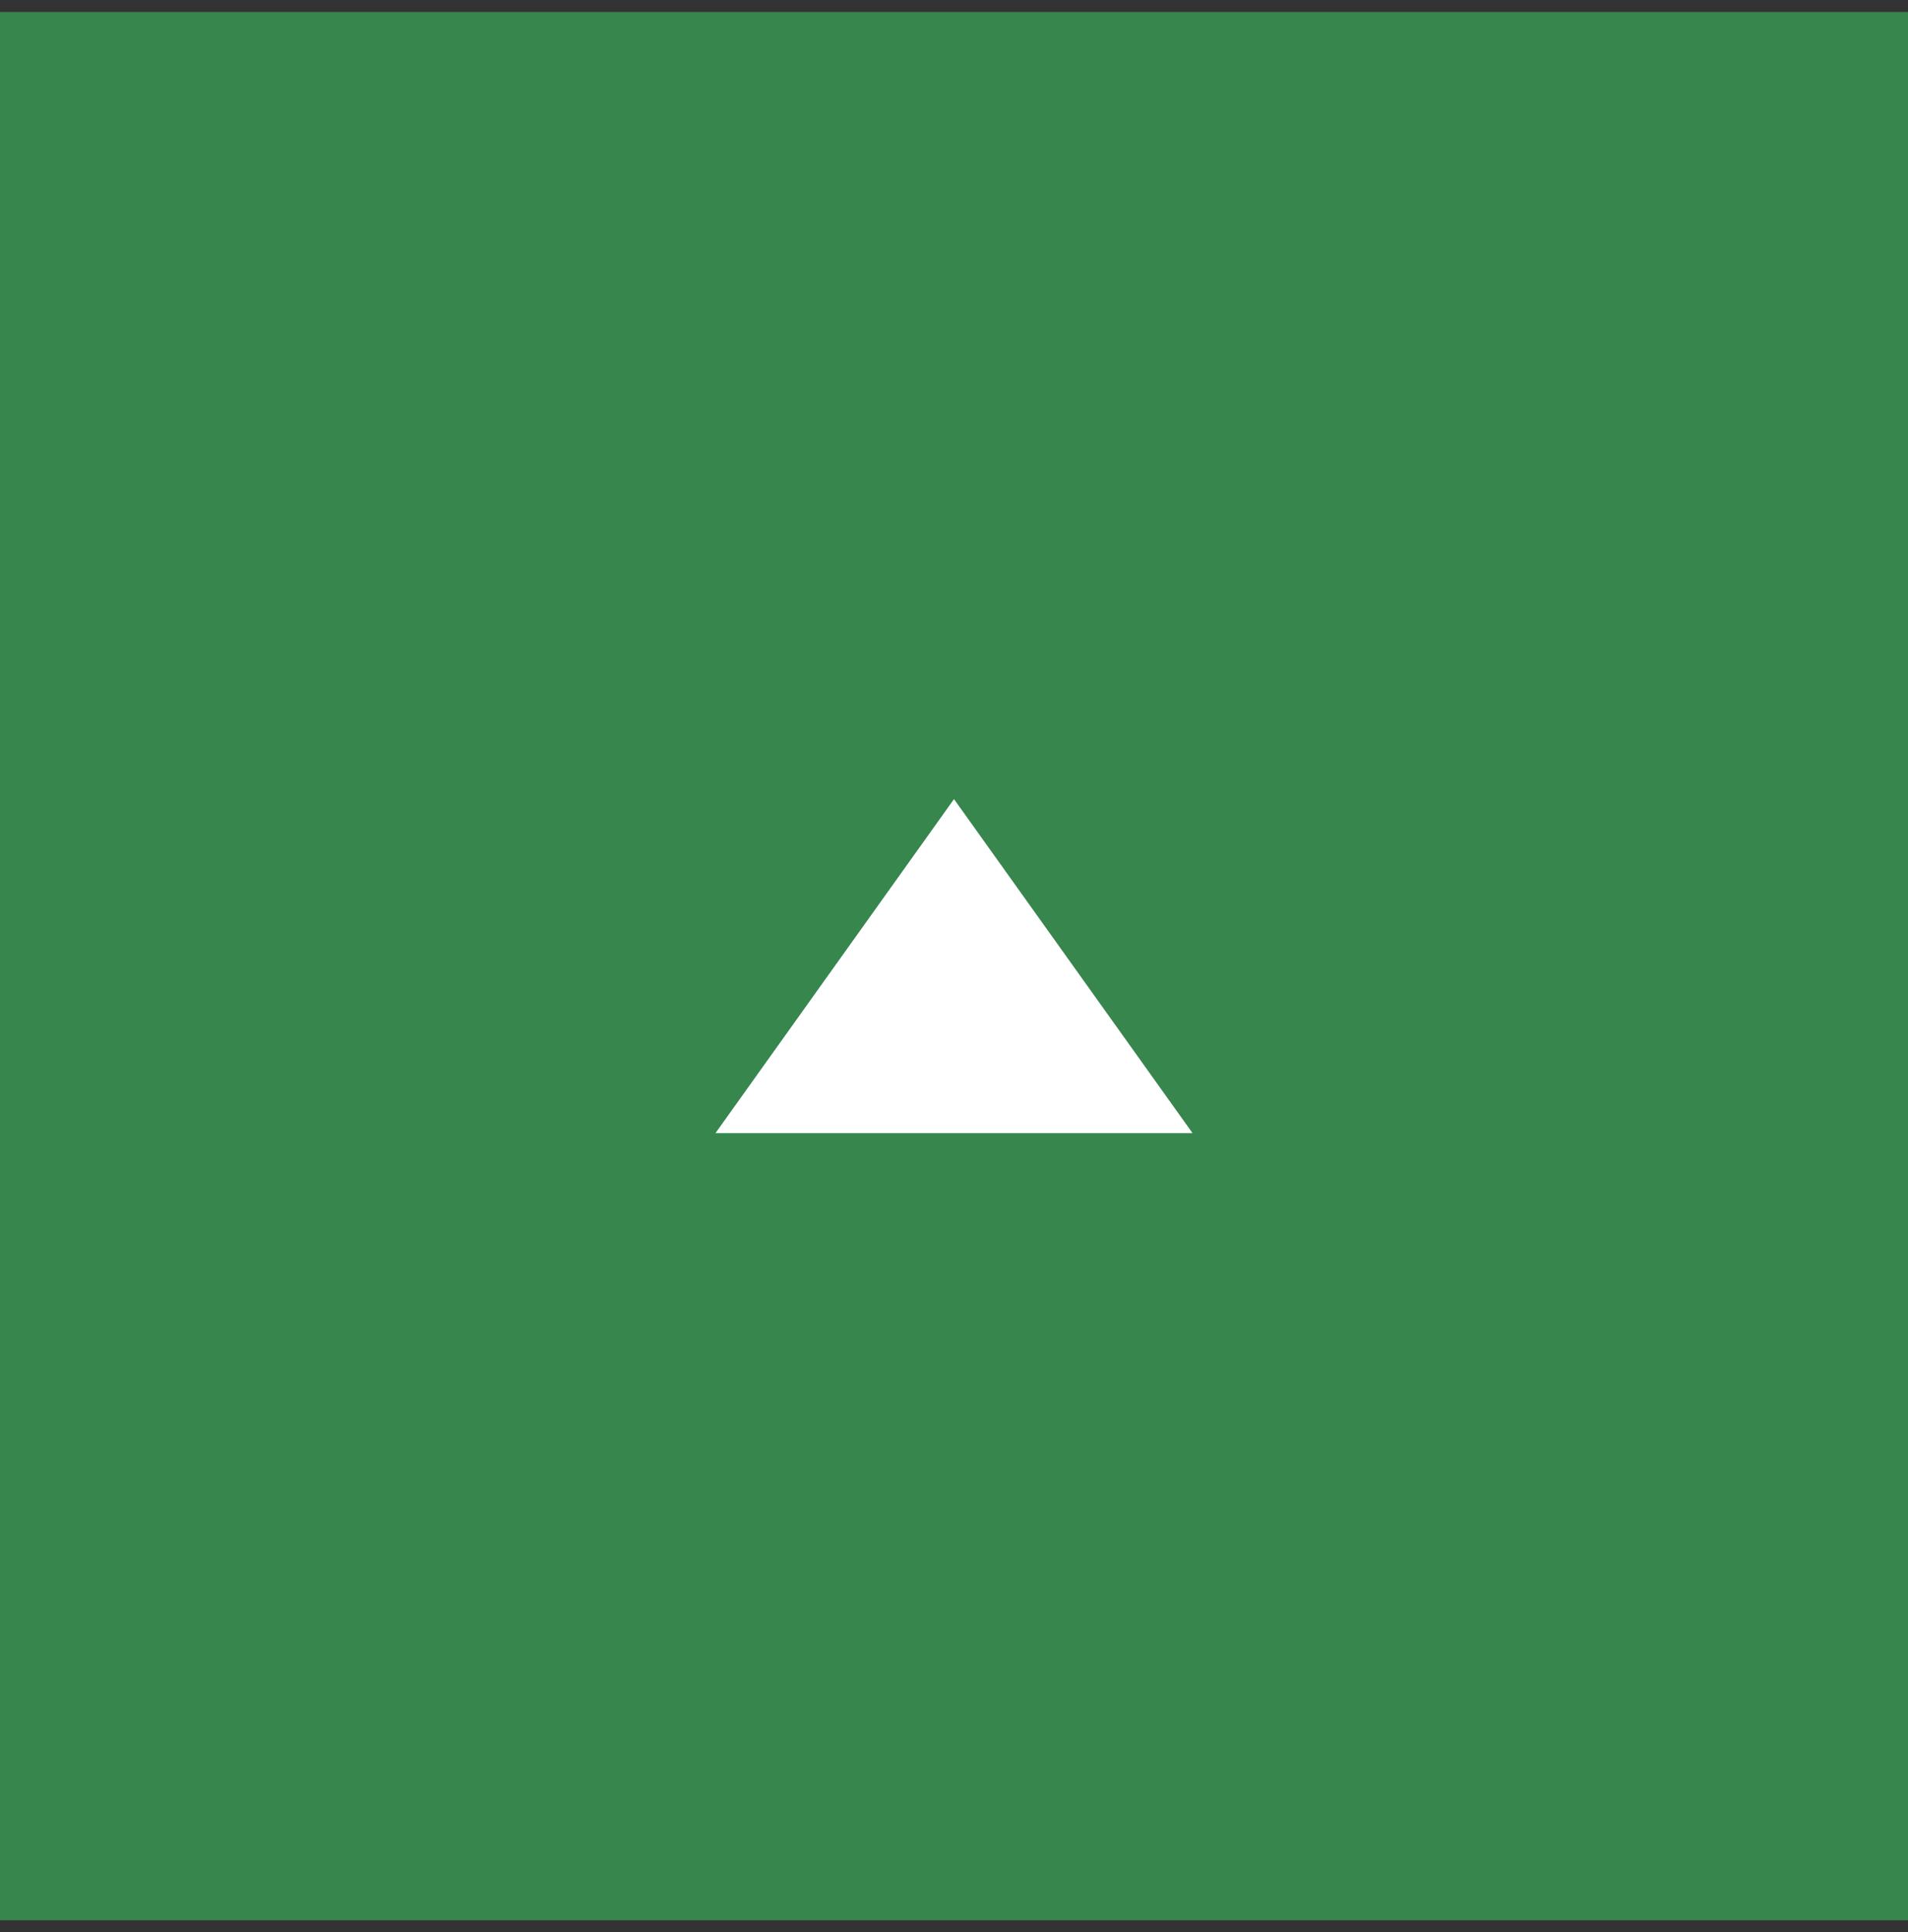 <svg width="80" height="81" viewBox="0 0 80 81" fill="none" xmlns="http://www.w3.org/2000/svg">
<rect x="0" y="0" width="80" height="81" fill="#333333" stroke="none"/>
<path fill-rule="evenodd" clip-rule="evenodd" d="M0 80.5V0.5H80V80.5H0Z" fill="#36864D"/>
<path fill-rule="evenodd" clip-rule="evenodd" d="M40 33.5L50 47.5H30L40 33.5Z" fill="white"/>
</svg>
